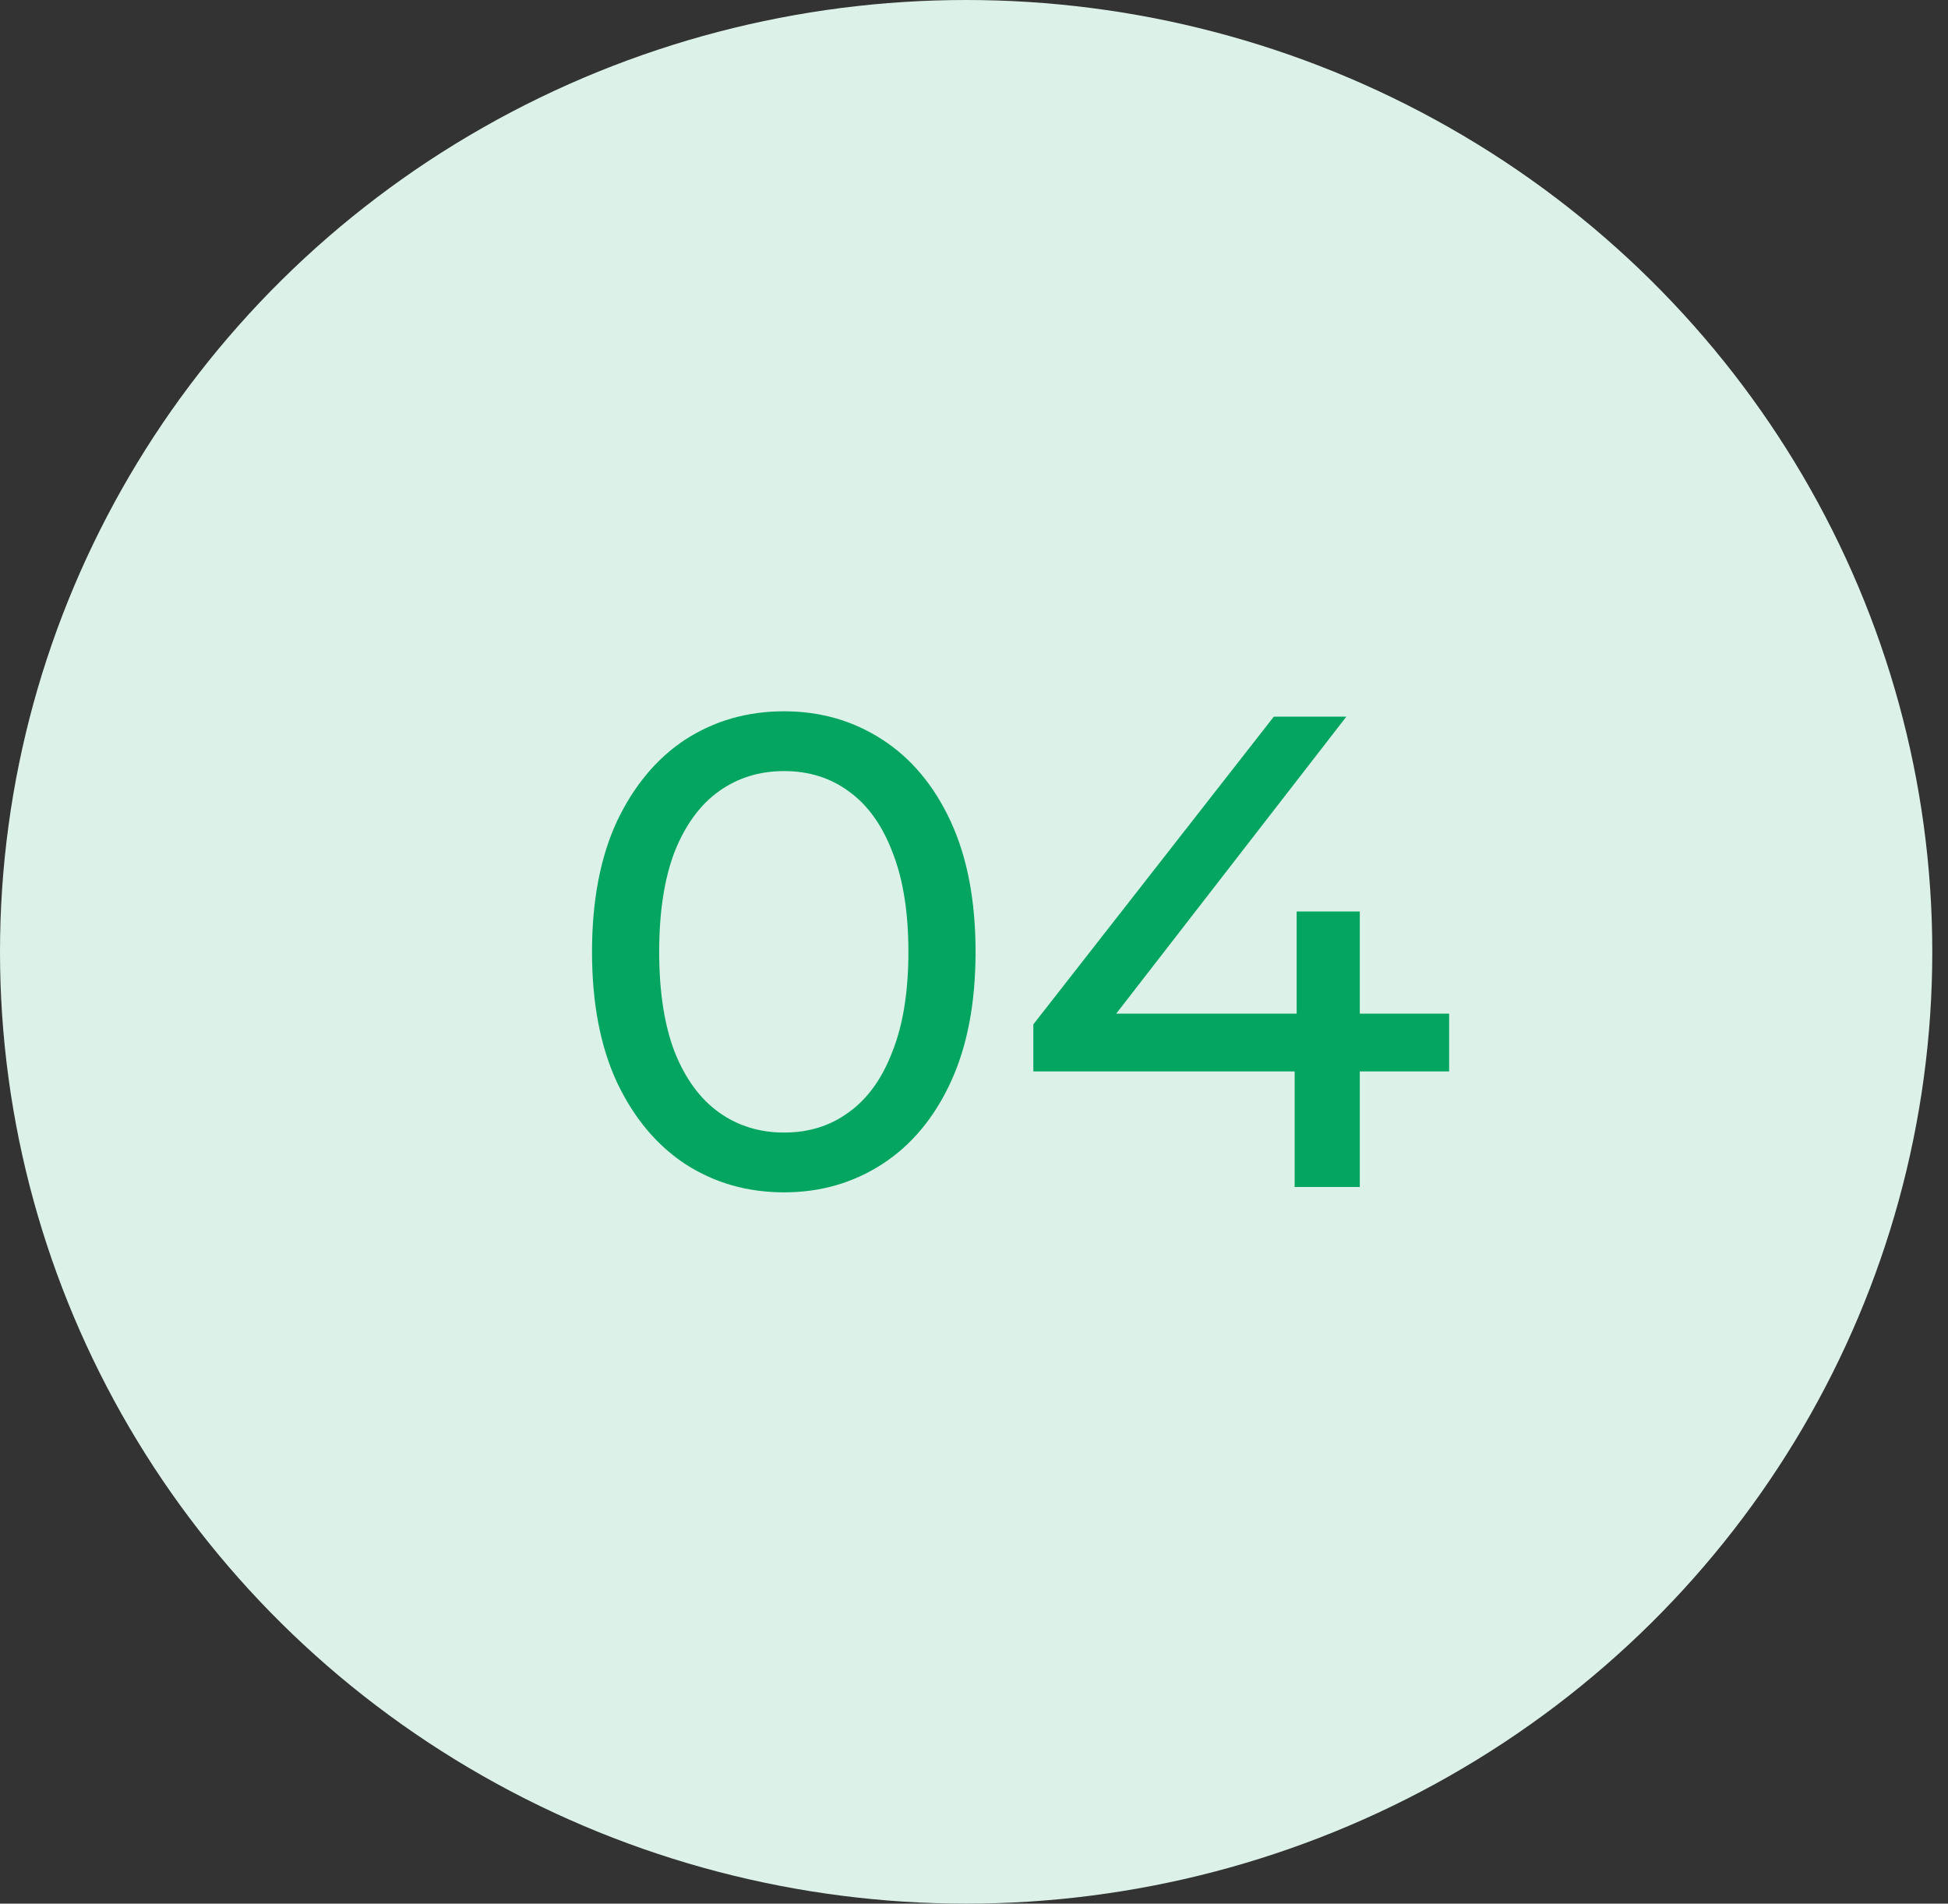 <?xml version="1.0" encoding="UTF-8"?> <svg xmlns="http://www.w3.org/2000/svg" width="87" height="85" viewBox="0 0 87 85" fill="none"><rect x="0" y="0" width="87" height="85" fill="#333333" stroke="none"/> <ellipse cx="43.149" cy="42.5" rx="43.149" ry="42.5" fill="#DCF2E9"></ellipse> <path d="M35.02 53.24C33.38 53.24 31.91 52.82 30.61 51.98C29.33 51.14 28.31 49.92 27.55 48.32C26.81 46.72 26.44 44.78 26.44 42.5C26.44 40.22 26.81 38.28 27.55 36.68C28.31 35.08 29.33 33.86 30.61 33.02C31.91 32.18 33.38 31.76 35.02 31.76C36.64 31.76 38.1 32.18 39.4 33.02C40.7 33.86 41.72 35.08 42.46 36.68C43.2 38.28 43.57 40.22 43.57 42.5C43.57 44.78 43.2 46.72 42.46 48.32C41.72 49.92 40.7 51.14 39.4 51.98C38.1 52.82 36.64 53.24 35.02 53.24ZM35.02 50.57C36.12 50.57 37.08 50.27 37.9 49.67C38.74 49.07 39.39 48.17 39.85 46.97C40.33 45.77 40.57 44.28 40.57 42.5C40.57 40.72 40.33 39.23 39.85 38.03C39.39 36.83 38.74 35.93 37.9 35.33C37.08 34.73 36.12 34.43 35.02 34.43C33.92 34.43 32.95 34.73 32.11 35.33C31.27 35.93 30.61 36.83 30.13 38.03C29.67 39.23 29.44 40.72 29.44 42.5C29.44 44.28 29.67 45.77 30.13 46.97C30.61 48.17 31.27 49.07 32.11 49.67C32.95 50.27 33.92 50.57 35.02 50.57ZM46.15 47.84V45.74L56.89 32H60.13L49.48 45.74L47.95 45.26H64.72V47.84H46.15ZM57.82 53V47.84L57.91 45.26V40.7H60.73V53H57.82Z" fill="#03A561"></path> </svg> 